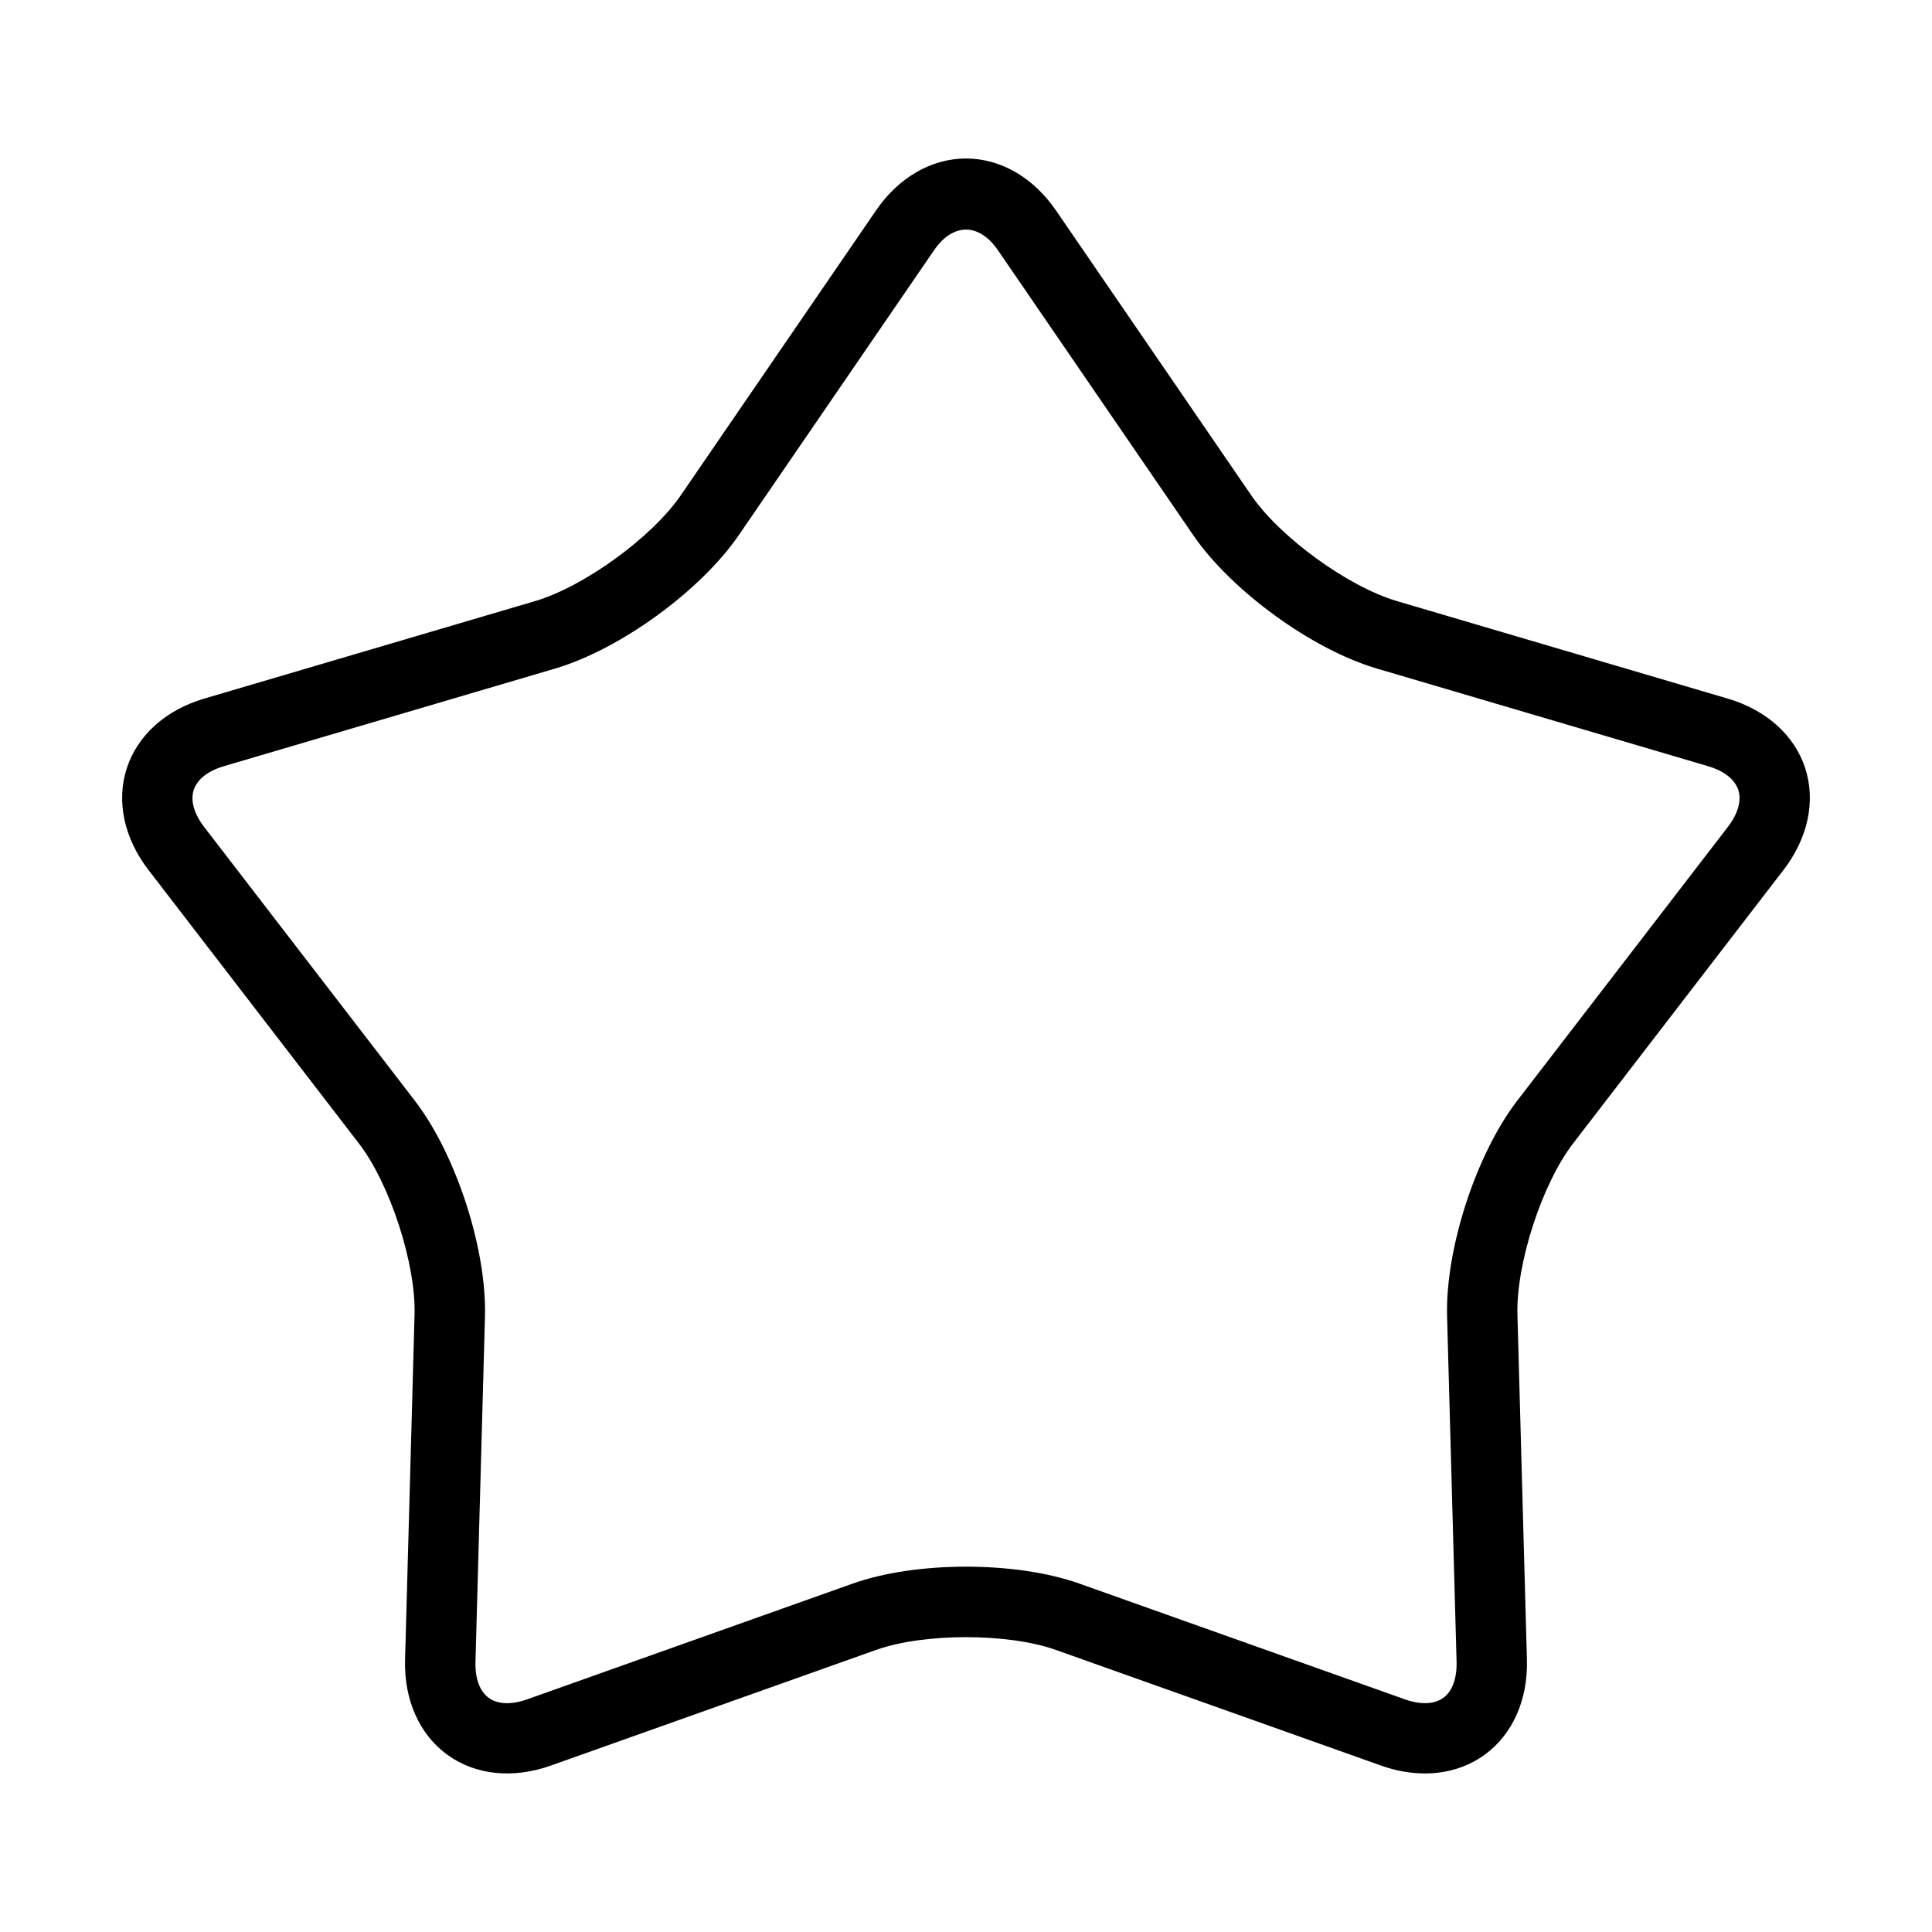 <?xml version="1.0" encoding="UTF-8"?>
<!-- The Best Svg Icon site in the world: iconSvg.co, Visit us! https://iconsvg.co -->
<svg fill="#000000" width="800px" height="800px" version="1.1" viewBox="144 144 512 512" xmlns="http://www.w3.org/2000/svg">
 <path d="m601.91 329.15-87.762-25.871c-12.922-3.809-30.938-16.898-38.555-28.012l-51.734-75.477c-6.004-8.758-14.703-13.789-23.859-13.789-9.16 0-17.859 5.027-23.859 13.789l-51.73 75.477c-7.621 11.113-25.633 24.203-38.555 28.012l-87.773 25.871c-10.184 3.004-17.652 9.723-20.48 18.434-2.836 8.711-0.742 18.539 5.738 26.957l55.797 72.523c8.211 10.676 15.094 31.852 14.723 45.324l-2.516 91.465c-0.293 10.617 3.793 19.793 11.203 25.18 7.418 5.387 17.402 6.422 27.406 2.871l86.211-30.656c12.695-4.516 34.961-4.516 47.656 0l86.211 30.66c3.91 1.391 7.82 2.074 11.574 2.074 5.848 0 11.32-1.672 15.84-4.953 7.41-5.387 11.492-14.566 11.203-25.18l-2.516-91.465c-0.371-13.469 6.508-34.648 14.727-45.328l55.797-72.523c6.481-8.418 8.57-18.242 5.738-26.957-2.824-8.703-10.297-15.422-20.484-18.426zm-0.031 34.023-55.797 72.52c-10.918 14.188-19.086 39.316-18.59 57.207l2.516 91.465c0.121 4.438-1.129 7.84-3.516 9.578-2.387 1.738-6.016 1.875-10.195 0.395l-86.211-30.656c-8.434-3.004-19.25-4.5-30.078-4.5-10.816 0-21.645 1.5-30.078 4.5l-86.211 30.656c-4.188 1.484-7.805 1.352-10.195-0.387-2.394-1.738-3.641-5.144-3.516-9.578l2.516-91.465c0.492-17.895-7.672-43.023-18.586-57.207l-55.82-72.527c-2.707-3.523-3.691-7.008-2.781-9.824 0.918-2.812 3.758-5.055 8.02-6.309l87.77-25.871c17.168-5.059 38.543-20.59 48.664-35.355l51.727-75.477c5.027-7.324 11.934-7.324 16.965 0l51.73 75.477c10.121 14.766 31.492 30.301 48.664 35.355l87.762 25.871c4.262 1.254 7.109 3.496 8.027 6.309 0.91 2.816-0.078 6.301-2.785 9.824z"/>
</svg>